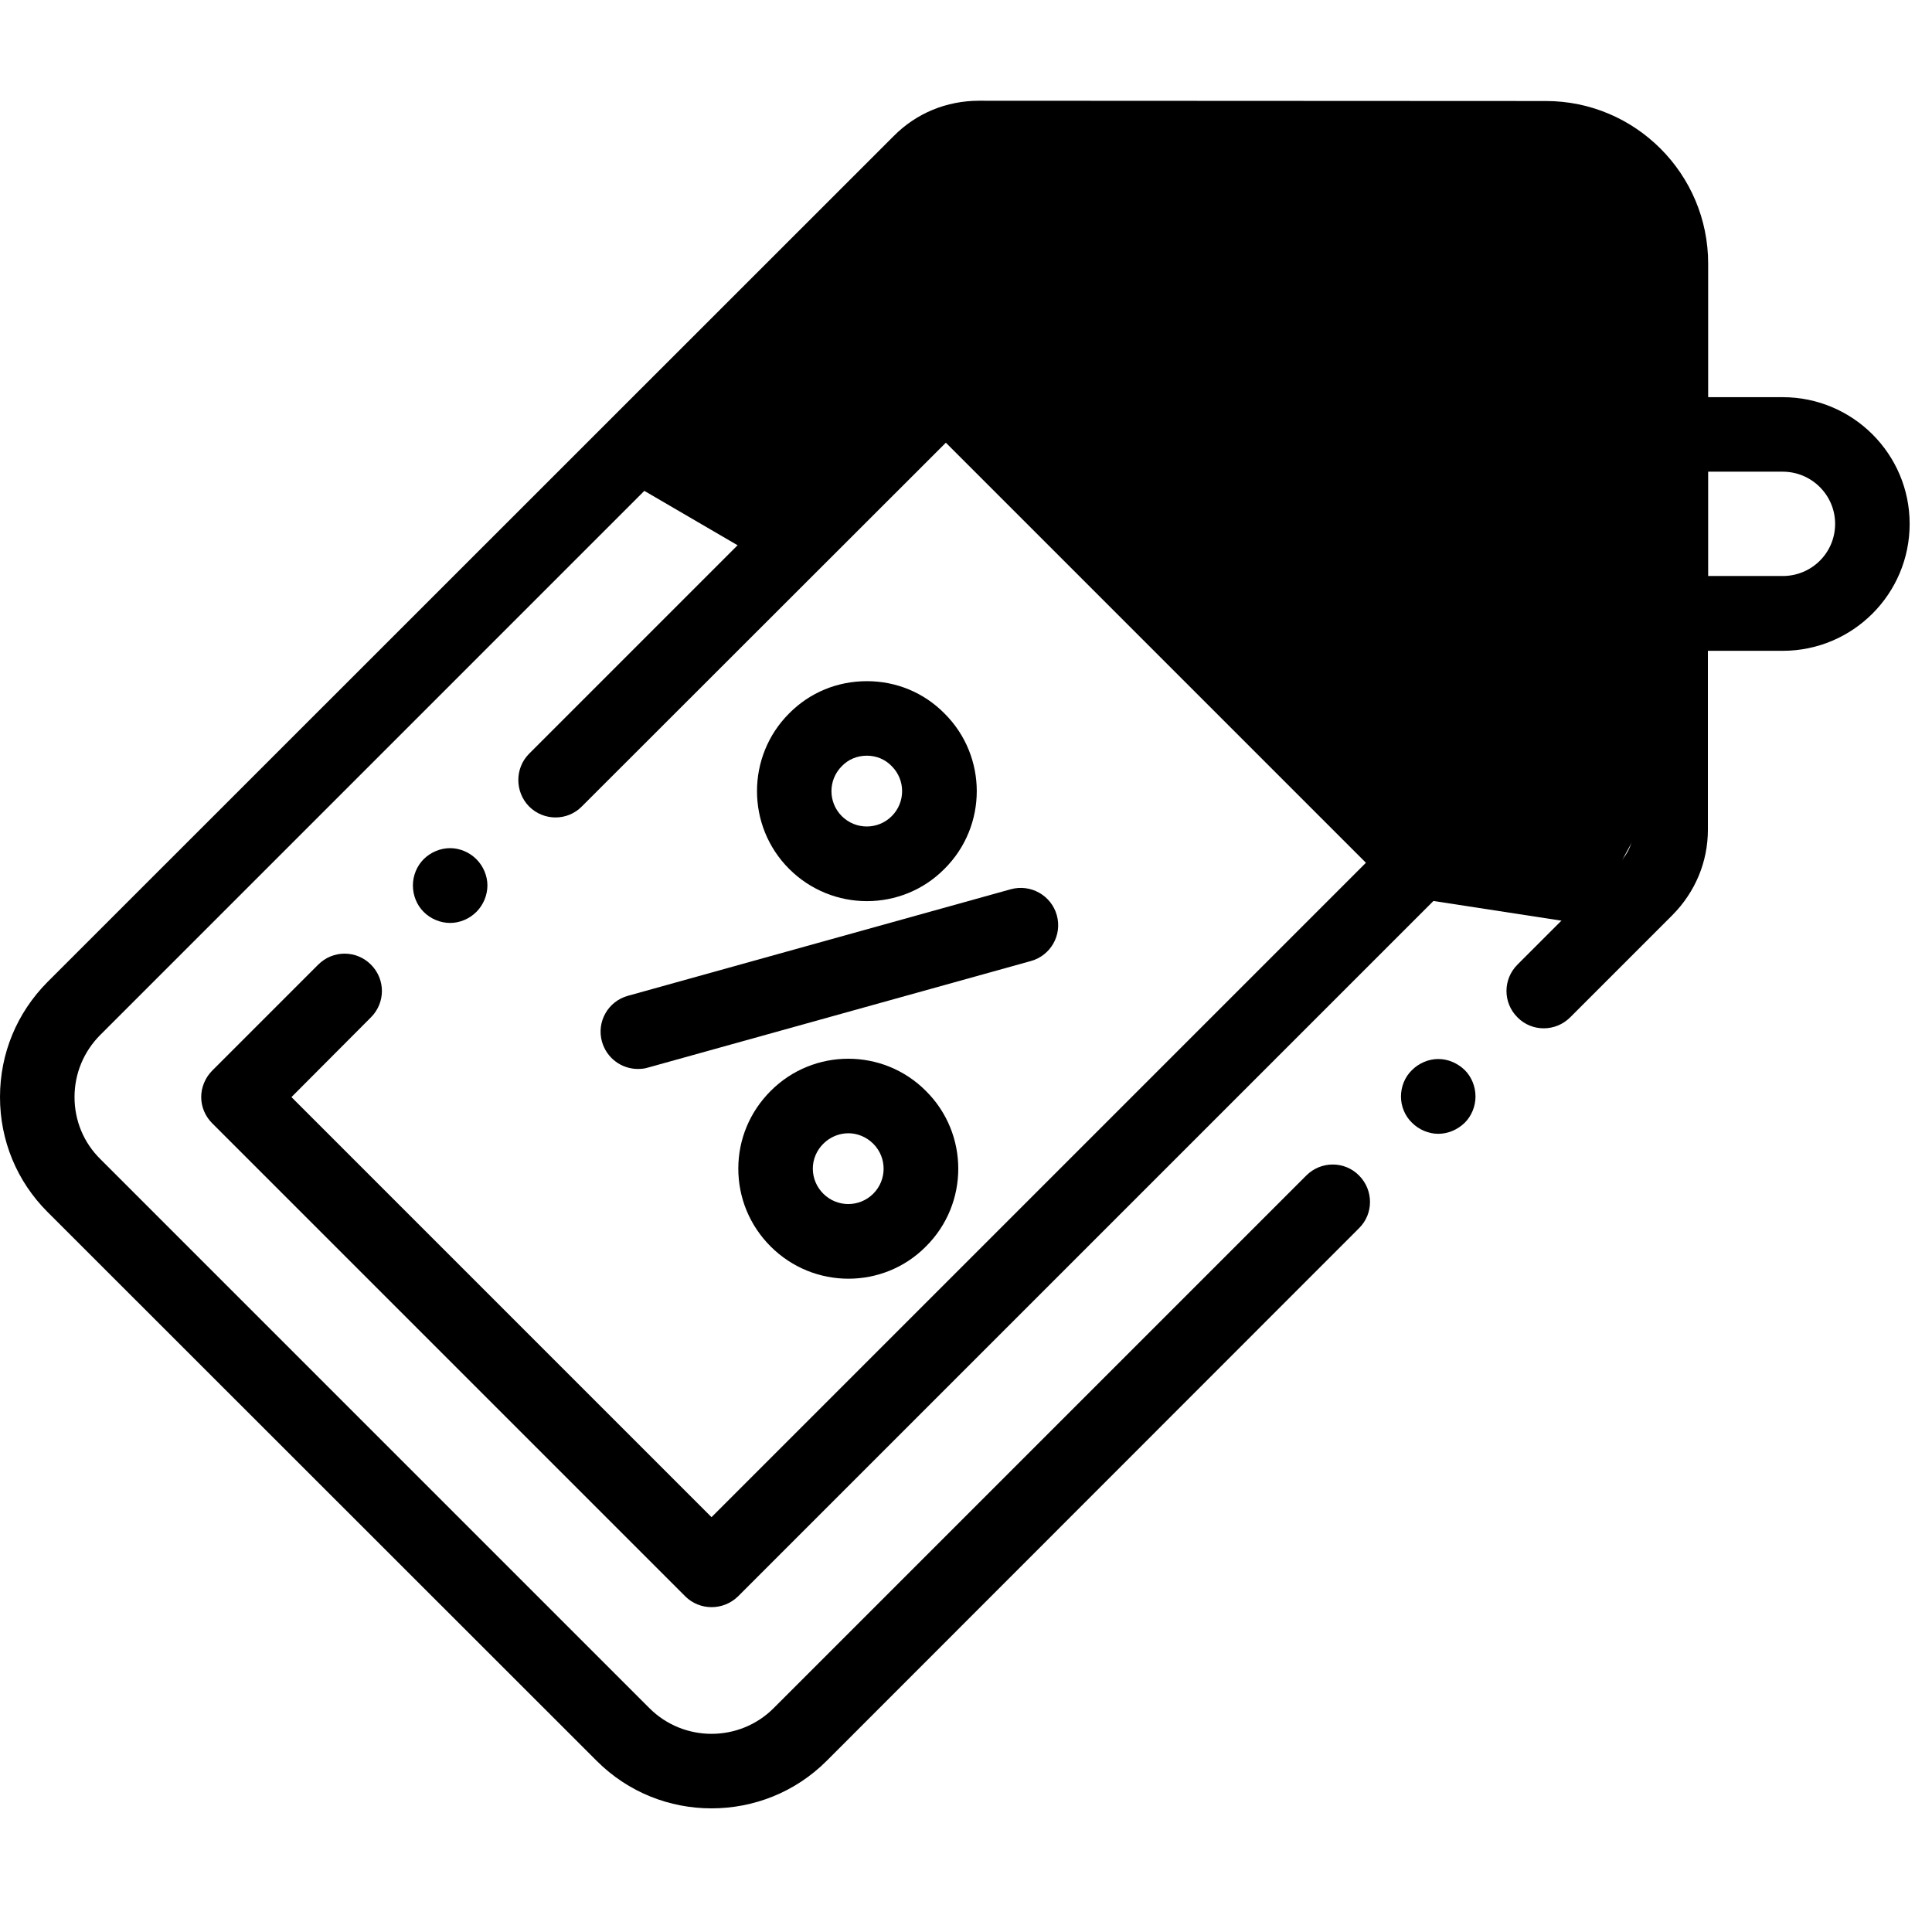<?xml version="1.0"?>
<svg width="70" height="70" xmlns="http://www.w3.org/2000/svg" xmlns:svg="http://www.w3.org/2000/svg">
 <defs>
  <clipPath id="clip0">
   <rect fill="white" height="69.19" id="svg_1" width="69.19"/>
  </clipPath>
 </defs>
 <g class="layer">
  <title>Layer 1</title>
  <g clip-path="url(#clip0)" id="svg_2">
   <path d="m44,5l-10,0l-12,12l6,3.5l6,-6l12.5,12.5l4.5,5.5l6.5,1l3,-5.5l0,-19l-5,-4l-11.5,0z" fill="#000000" id="svg_3"/>
   <path d="m64.59,14.39l-2.7,0l0,-4.84c0,-3.25 -2.64,-5.89 -5.88,-5.89l-20.54,-0.01c0,0 0,0 0,0c-1.17,0 -2.27,0.45 -3.09,1.28l-30.66,30.65c-1.11,1.12 -1.72,2.59 -1.72,4.17c0,1.57 0.61,3.05 1.72,4.16l19.9,19.89c1.15,1.15 2.65,1.72 4.16,1.72c1.51,0 3.02,-0.57 4.17,-1.72l19.29,-19.3c0.53,-0.52 0.53,-1.38 0,-1.91c-0.52,-0.53 -1.38,-0.53 -1.91,0l-19.3,19.3c-1.24,1.24 -3.26,1.24 -4.5,0l-19.89,-19.89c-0.61,-0.6 -0.94,-1.4 -0.94,-2.25c0,-0.85 0.33,-1.65 0.94,-2.26l30.65,-30.65c0.31,-0.31 0.73,-0.49 1.18,-0.49l0,0l20.53,0.01c1.76,0 3.19,1.43 3.19,3.19l-0.01,11.32l-6.08,0c-0.53,0 -1,-0.21 -1.35,-0.55c0.57,-0.25 1.1,-0.6 1.56,-1.06c1.94,-1.94 1.94,-5.1 0,-7.04c-1.94,-1.94 -5.1,-1.94 -7.04,0c-1.95,1.94 -1.95,5.1 0,7.04c0.72,0.72 1.6,1.17 2.53,1.36c0.67,1.73 2.34,2.96 4.3,2.96l6.08,0l0,6.48c0,0.44 -0.18,0.86 -0.49,1.18l-3.71,3.71c-0.53,0.53 -0.53,1.38 0,1.91c0.52,0.53 1.38,0.53 1.91,0l3.71,-3.71c0.82,-0.83 1.28,-1.92 1.28,-3.09l0,-6.48l2.71,0c2.54,0 4.6,-2.06 4.6,-4.6c0,-2.53 -2.06,-4.59 -4.6,-4.59zm-16.41,-0.26c0.44,-0.45 1.02,-0.67 1.61,-0.67c0.58,0 1.16,0.22 1.61,0.67c0.14,0.14 0.26,0.3 0.35,0.46c-1.48,0.45 -2.65,1.64 -3.07,3.14c-0.18,-0.1 -0.35,-0.23 -0.5,-0.38c-0.89,-0.89 -0.89,-2.33 0,-3.22zm16.41,6.74l-2.7,0l0,-3.78l2.7,0c1.05,0 1.9,0.85 1.9,1.89c0,1.05 -0.85,1.89 -1.9,1.89z" fill="#000000" id="svg_4"/>
   <path d="m21.81,37.74c0.17,0.6 0.71,0.99 1.3,0.99c0.12,0 0.25,-0.01 0.37,-0.05l13.87,-3.86c0.72,-0.2 1.14,-0.94 0.94,-1.66c-0.2,-0.72 -0.95,-1.14 -1.67,-0.94l-13.87,3.86c-0.72,0.2 -1.14,0.94 -0.94,1.66z" fill="#000000" id="svg_5"/>
   <path d="m27.92,39.53c-0.75,0.75 -1.17,1.75 -1.17,2.81c0,1.07 0.42,2.07 1.17,2.82c0.78,0.78 1.8,1.17 2.82,1.17c1.02,0 2.04,-0.39 2.81,-1.17c1.56,-1.55 1.56,-4.08 0,-5.63c-1.55,-1.56 -4.08,-1.56 -5.63,0zm3.72,3.72c-0.5,0.5 -1.31,0.5 -1.81,0c-0.24,-0.24 -0.38,-0.56 -0.38,-0.91c0,-0.34 0.14,-0.66 0.38,-0.9c0.25,-0.25 0.58,-0.38 0.91,-0.38c0.32,0 0.65,0.13 0.9,0.38c0.5,0.5 0.5,1.31 0,1.81z" fill="#000000" id="svg_6"/>
   <path d="m34.22,31.48c1.56,-1.55 1.56,-4.08 0,-5.63c-0.75,-0.76 -1.75,-1.17 -2.81,-1.17c-1.07,0 -2.07,0.41 -2.82,1.17c-1.55,1.55 -1.55,4.08 0,5.63c0.78,0.78 1.8,1.17 2.82,1.17c1.02,0 2.04,-0.39 2.81,-1.17zm-3.72,-3.72c0.24,-0.25 0.56,-0.38 0.91,-0.38c0.34,0 0.66,0.13 0.9,0.38c0.5,0.5 0.5,1.31 0,1.81c-0.5,0.5 -1.31,0.5 -1.81,0c-0.5,-0.5 -0.5,-1.31 0,-1.81z" fill="#000000" id="svg_7"/>
   <path d="m13.44,34.95c-0.53,-0.53 -1.38,-0.53 -1.91,0l-3.84,3.84c-0.25,0.25 -0.4,0.6 -0.4,0.96c0,0.36 0.15,0.7 0.4,0.95l17.14,17.14c0.26,0.26 0.61,0.39 0.95,0.39c0.35,0 0.69,-0.13 0.96,-0.39l25.62,-25.62c0.53,-0.53 0.53,-1.39 0,-1.91l-17.14,-17.14c-0.25,-0.25 -0.6,-0.4 -0.95,-0.4c-0.36,0 -0.71,0.15 -0.96,0.4l-14.14,14.14c-0.52,0.52 -0.52,1.38 0,1.91c0.53,0.53 1.39,0.53 1.91,0l13.19,-13.18l15.22,15.22l-23.71,23.71l-15.22,-15.22l2.88,-2.89c0.53,-0.53 0.53,-1.38 0,-1.91z" fill="#000000" id="svg_8"/>
   <path d="m52.11,38.37c-0.35,0 -0.7,0.15 -0.95,0.4c-0.26,0.25 -0.4,0.6 -0.4,0.96c0,0.35 0.14,0.7 0.4,0.95c0.25,0.25 0.6,0.4 0.95,0.4c0.36,0 0.7,-0.15 0.96,-0.4c0.25,-0.25 0.39,-0.6 0.39,-0.95c0,-0.36 -0.14,-0.71 -0.39,-0.96c-0.26,-0.25 -0.6,-0.4 -0.96,-0.4z" fill="#000000" id="svg_9"/>
   <path d="m17.26,33.04c0.25,-0.25 0.4,-0.6 0.4,-0.96c0,-0.35 -0.15,-0.7 -0.4,-0.95c-0.25,-0.25 -0.6,-0.4 -0.95,-0.4c-0.36,0 -0.71,0.15 -0.96,0.4c-0.25,0.25 -0.39,0.6 -0.39,0.95c0,0.36 0.14,0.71 0.39,0.96c0.25,0.25 0.6,0.4 0.96,0.4c0.35,0 0.7,-0.15 0.95,-0.4z" fill="#000000" id="svg_10"/>
  </g>
 </g>
</svg>